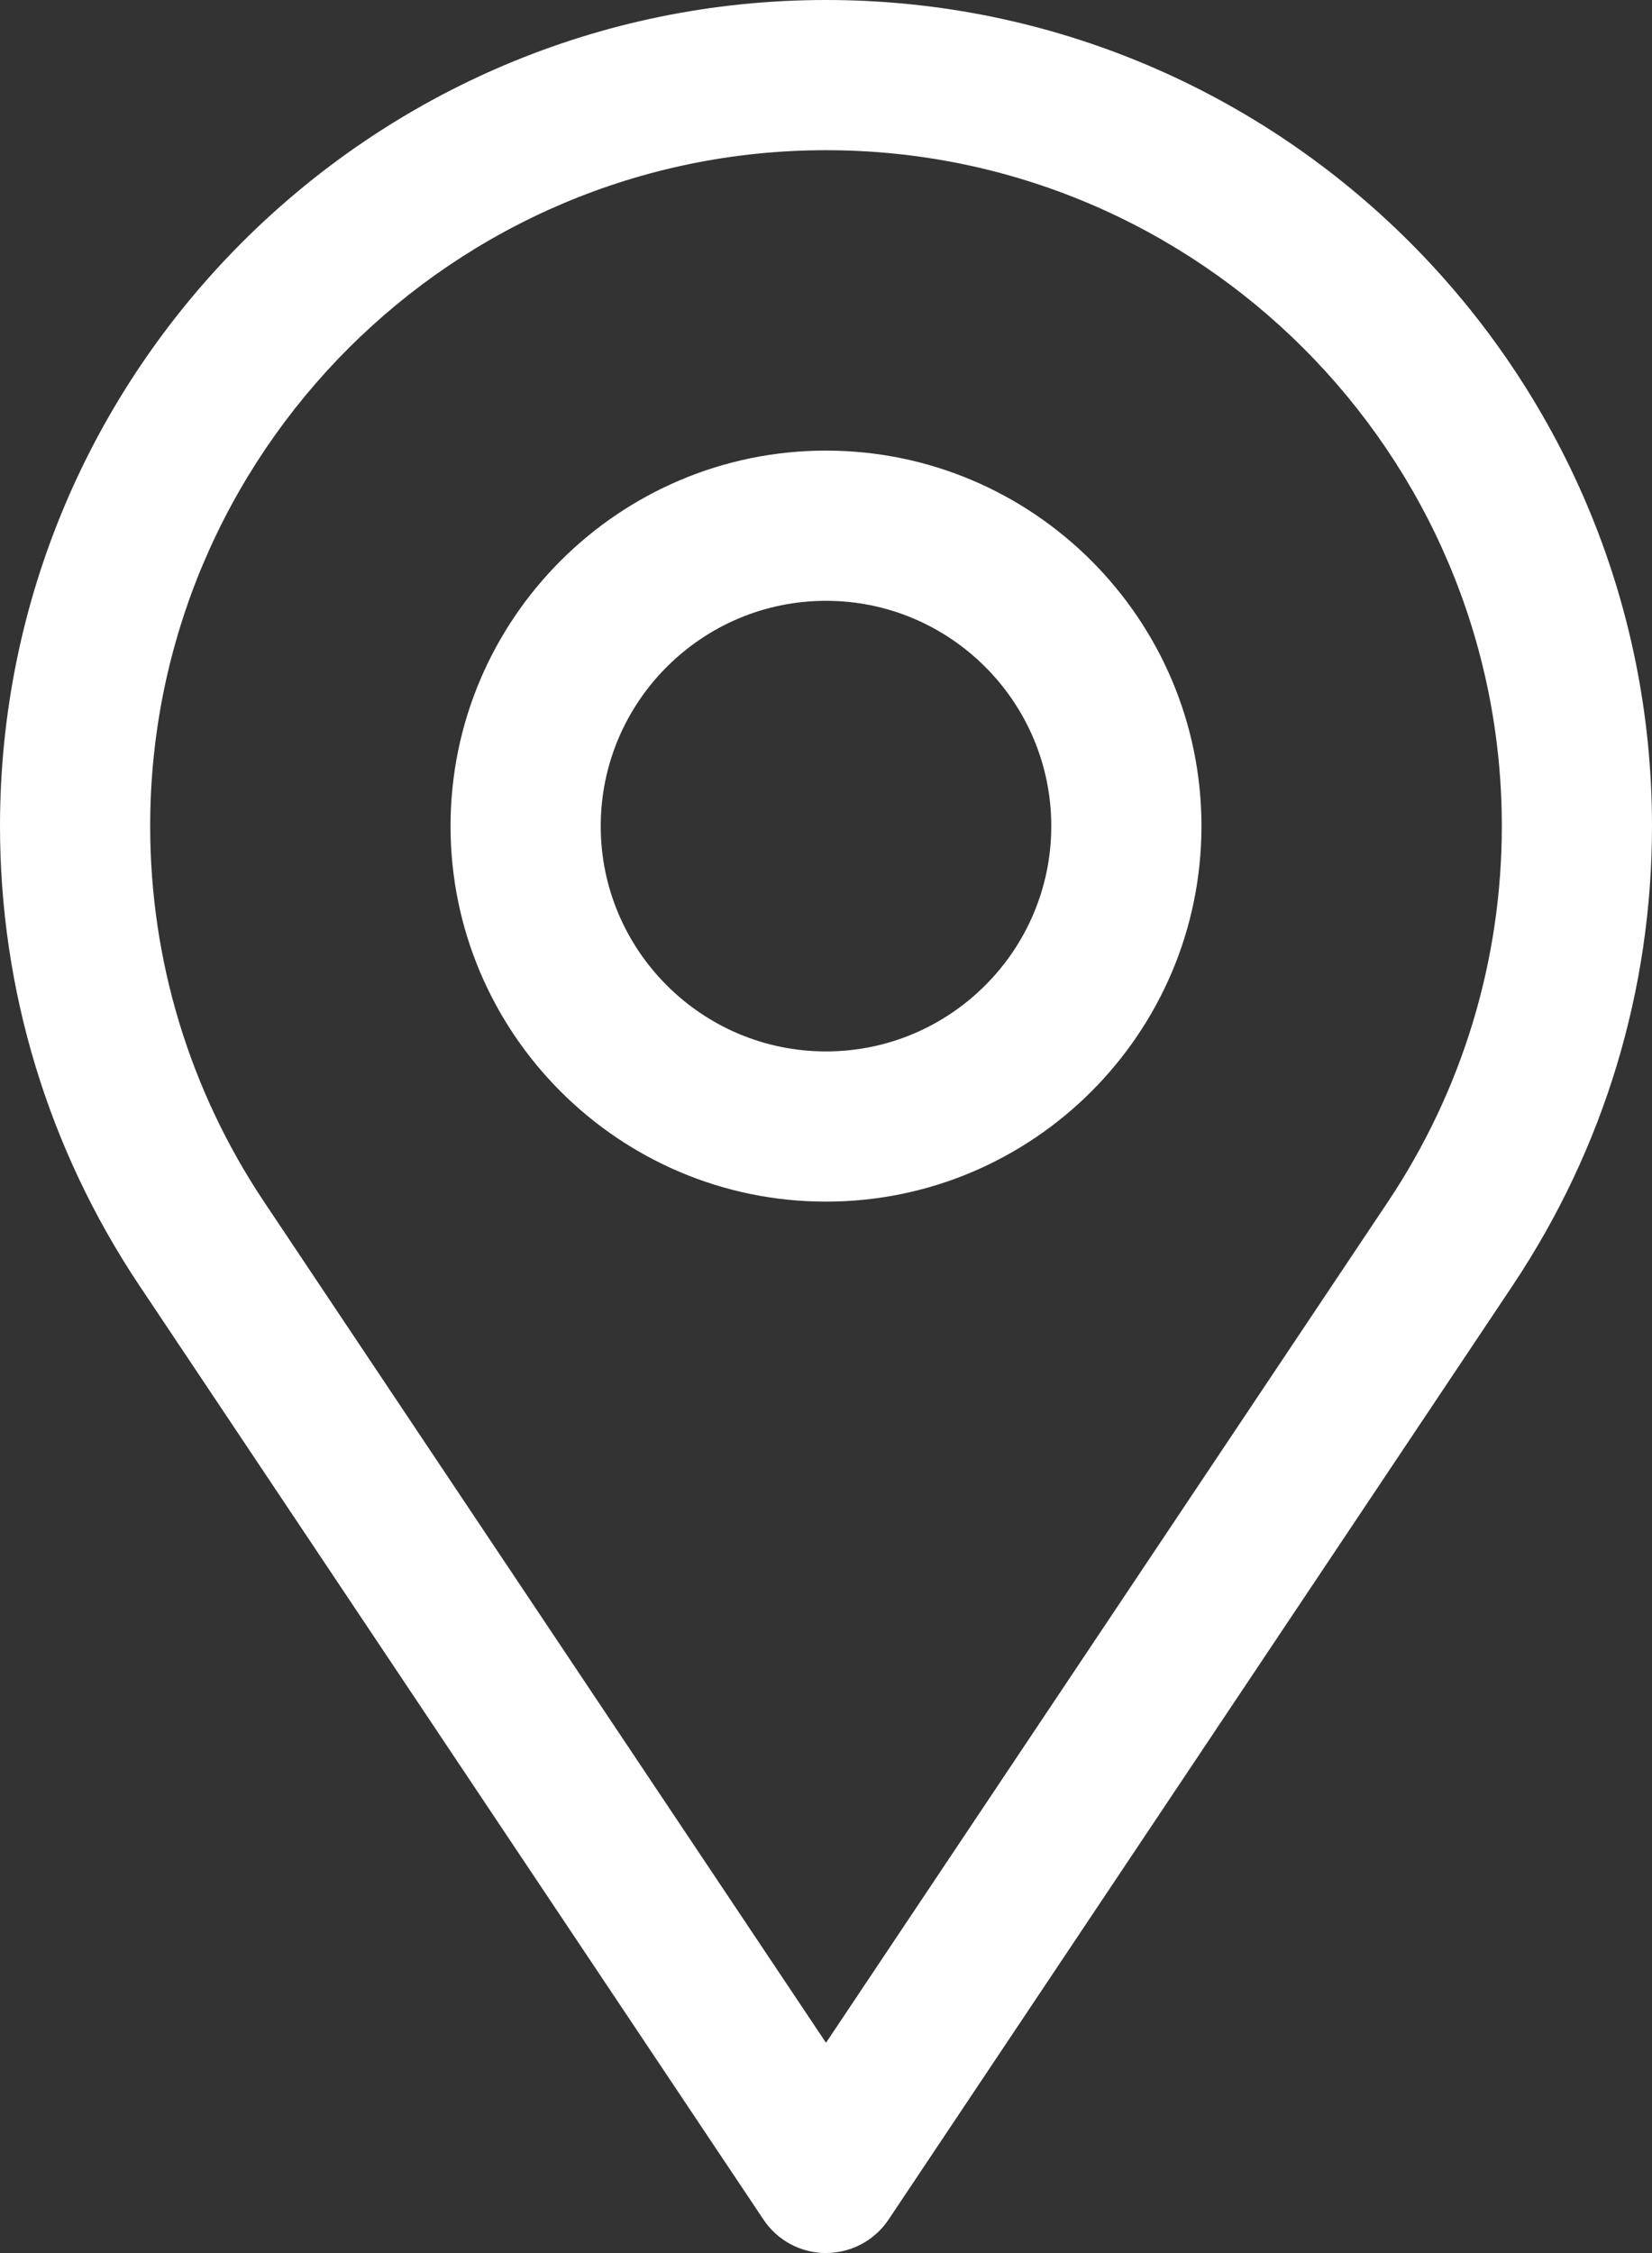 <?xml version="1.0" encoding="UTF-8"?>
<svg id="_レイヤー_2" data-name="レイヤー 2" xmlns="http://www.w3.org/2000/svg" viewBox="0 0 264 360">
  <rect x="0" y="0" width="264" height="360" fill="#333333" stroke="none"/>
  <defs>
    <style>
      .cls-1 {
        fill: #fff;
      }
    </style>
  </defs>
  <g id="_レイヤー_1-2" data-name="レイヤー 1">
    <g>
      <path class="cls-1" d="M132,192c-33.08,0-60-26.92-60-60s26.92-60,60-60,60,26.92,60,60-26.92,60-60,60ZM132,96c-19.85,0-36,16.15-36,36s16.15,36,36,36,36-16.15,36-36-16.15-36-36-36Z"/>
      <path class="cls-1" d="M132,360c-4.01,0-7.75-2-9.98-5.33L22.18,205.27C7.67,183.49,0,158.16,0,132,0,59.21,59.21,0,132,0s132,59.21,132,132c0,26.16-7.67,51.49-22.17,73.25,0,0,0,0,0,.01l-99.84,149.4c-2.23,3.33-5.97,5.33-9.98,5.33ZM132,24c-59.55,0-108,48.45-108,108,0,21.41,6.27,42.13,18.14,59.94l89.86,134.46,89.86-134.46c11.87-17.81,18.14-38.54,18.14-59.94,0-59.55-48.45-108-108-108ZM231.84,198.6h.01-.01Z"/>
    </g>
  </g>
</svg>